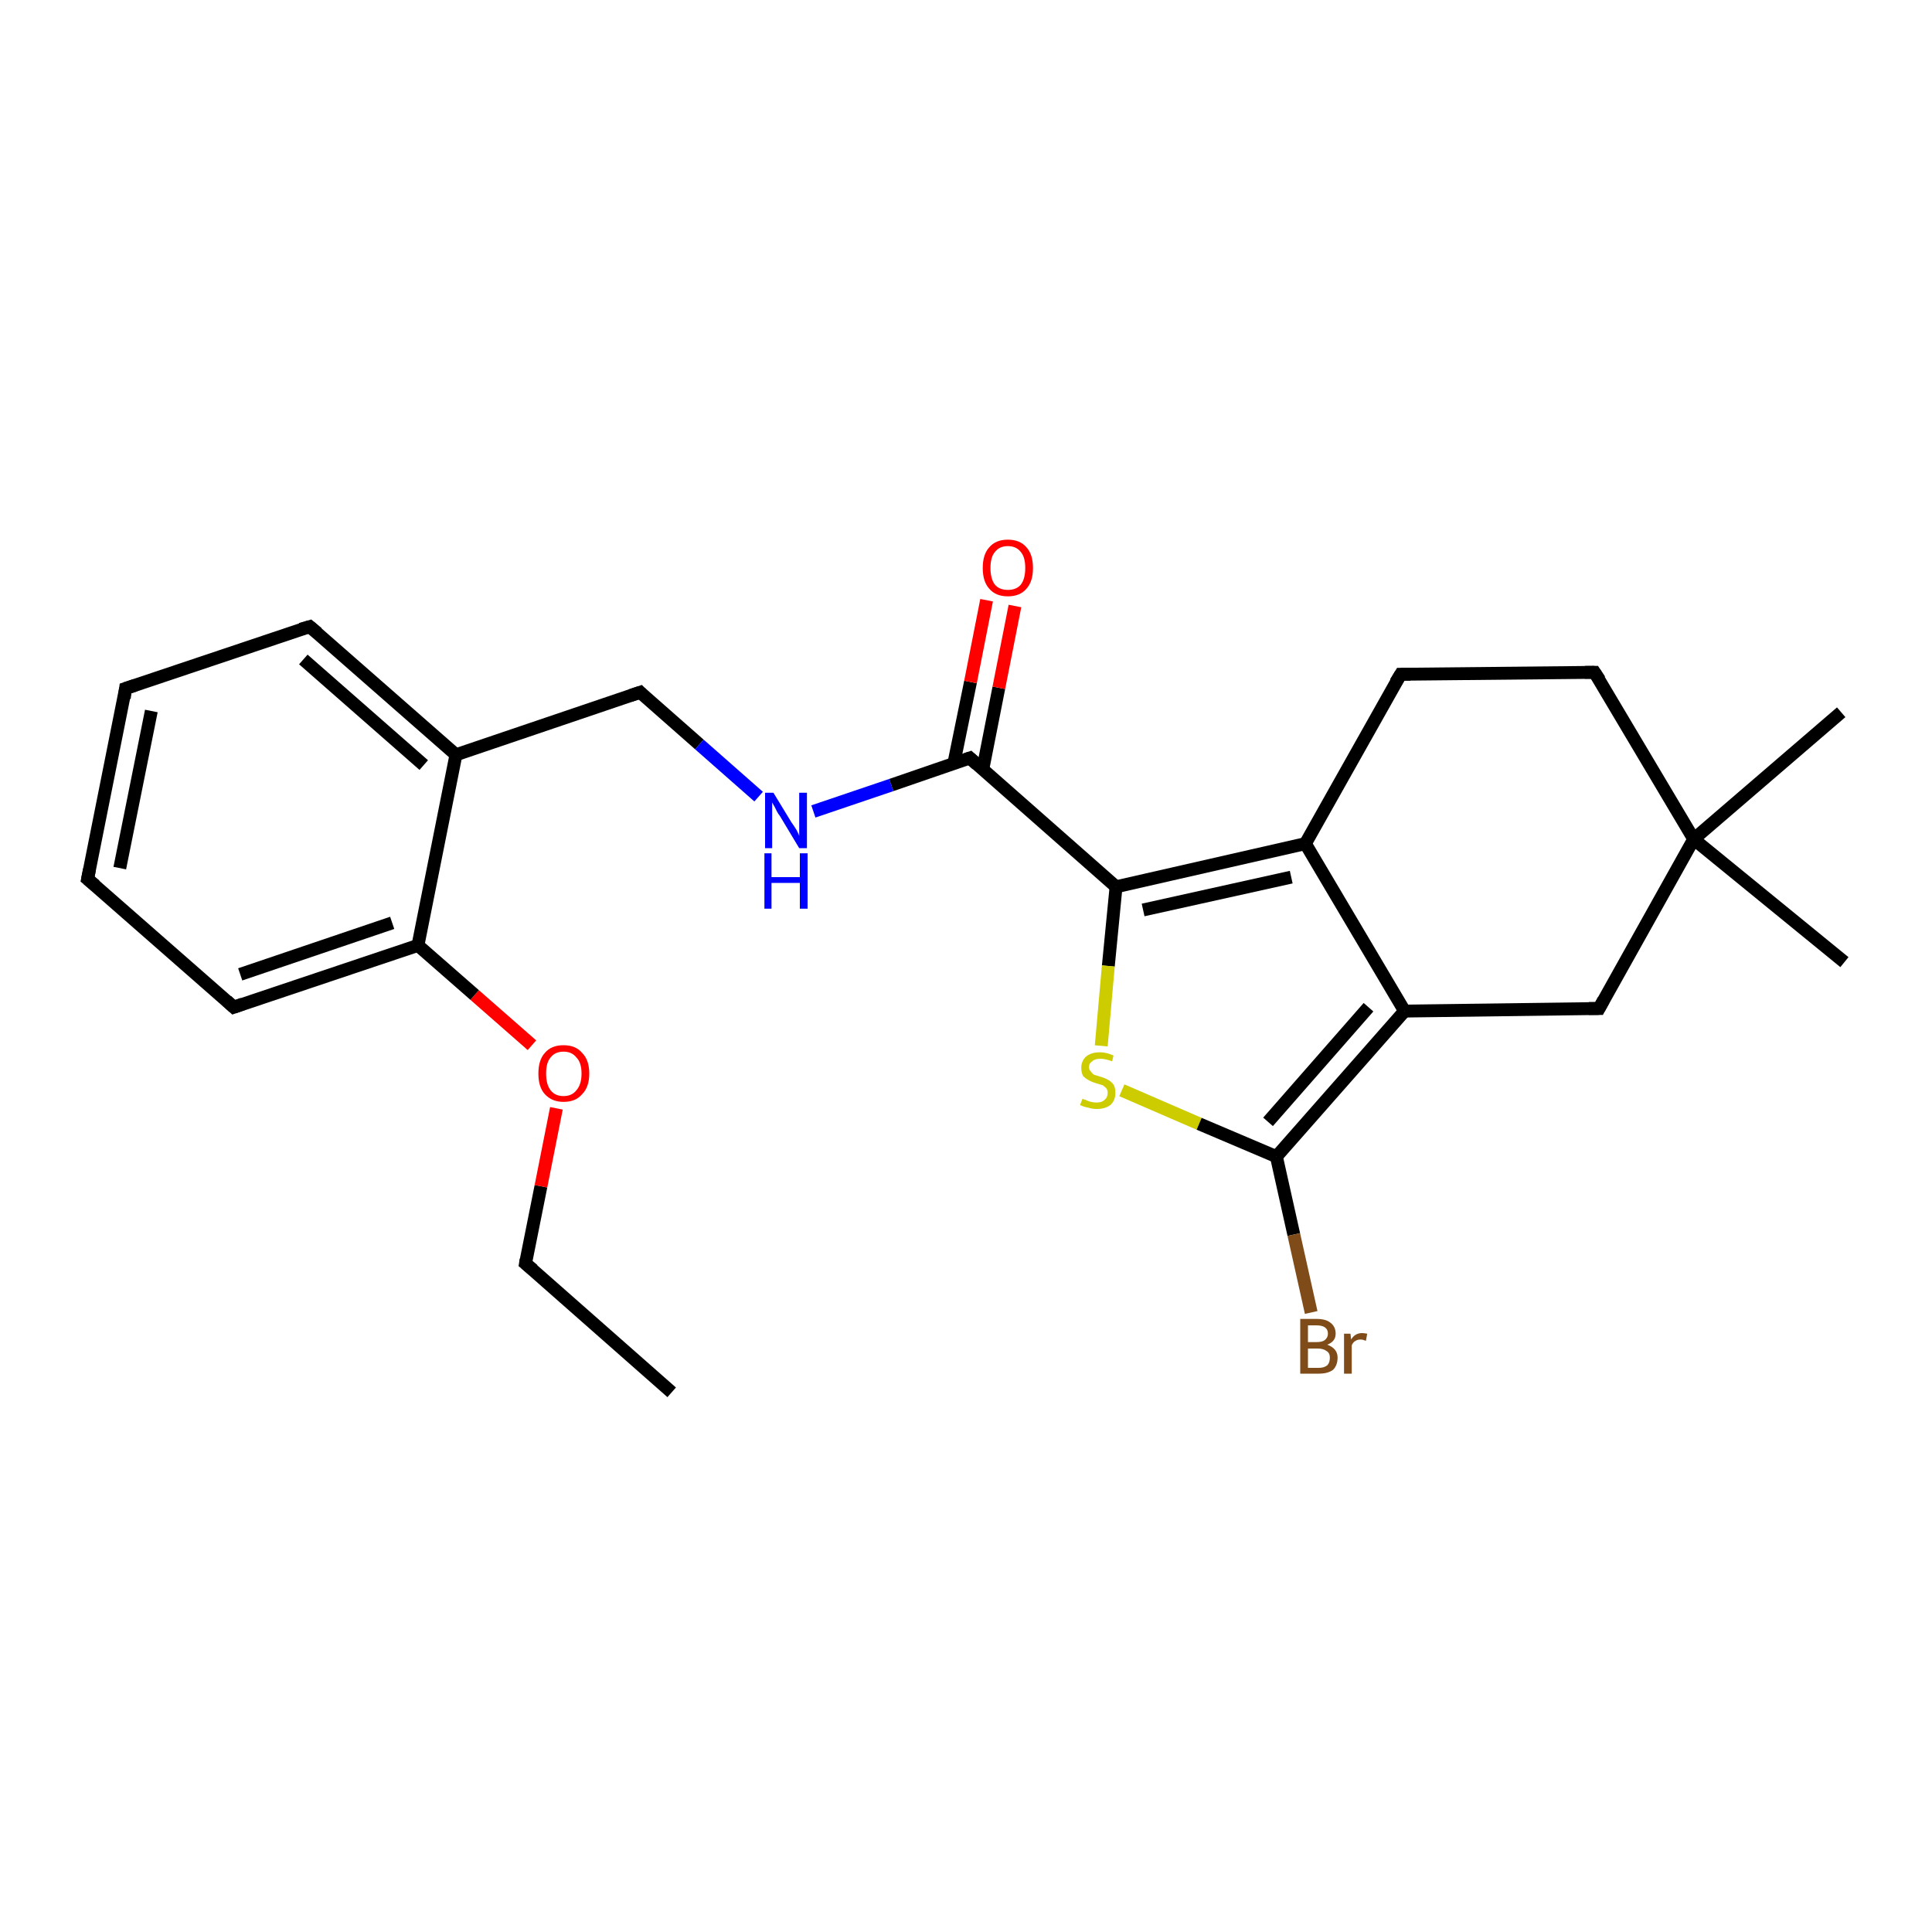 <?xml version='1.0' encoding='iso-8859-1'?>
<svg version='1.1' baseProfile='full'
              xmlns='http://www.w3.org/2000/svg'
                      xmlns:rdkit='http://www.rdkit.org/xml'
                      xmlns:xlink='http://www.w3.org/1999/xlink'
                  xml:space='preserve'
width='300px' height='300px' viewBox='0 0 300 300'>
<!-- END OF HEADER -->
<rect style='opacity:1.0;fill:#FFFFFF;stroke:none' width='300.0' height='300.0' x='0.0' y='0.0'> </rect>
<path class='bond-0 atom-0 atom-1' d='M 104.3,216.2 L 81.6,196.2' style='fill:none;fill-rule:evenodd;stroke:#000000;stroke-width:2.0px;stroke-linecap:butt;stroke-linejoin:miter;stroke-opacity:1' />
<path class='bond-1 atom-1 atom-2' d='M 81.6,196.2 L 84.0,184.2' style='fill:none;fill-rule:evenodd;stroke:#000000;stroke-width:2.0px;stroke-linecap:butt;stroke-linejoin:miter;stroke-opacity:1' />
<path class='bond-1 atom-1 atom-2' d='M 84.0,184.2 L 86.4,172.1' style='fill:none;fill-rule:evenodd;stroke:#FF0000;stroke-width:2.0px;stroke-linecap:butt;stroke-linejoin:miter;stroke-opacity:1' />
<path class='bond-2 atom-2 atom-3' d='M 82.6,162.3 L 73.7,154.5' style='fill:none;fill-rule:evenodd;stroke:#FF0000;stroke-width:2.0px;stroke-linecap:butt;stroke-linejoin:miter;stroke-opacity:1' />
<path class='bond-2 atom-2 atom-3' d='M 73.7,154.5 L 64.9,146.8' style='fill:none;fill-rule:evenodd;stroke:#000000;stroke-width:2.0px;stroke-linecap:butt;stroke-linejoin:miter;stroke-opacity:1' />
<path class='bond-3 atom-3 atom-4' d='M 64.9,146.8 L 36.3,156.4' style='fill:none;fill-rule:evenodd;stroke:#000000;stroke-width:2.0px;stroke-linecap:butt;stroke-linejoin:miter;stroke-opacity:1' />
<path class='bond-3 atom-3 atom-4' d='M 60.9,143.3 L 37.3,151.3' style='fill:none;fill-rule:evenodd;stroke:#000000;stroke-width:2.0px;stroke-linecap:butt;stroke-linejoin:miter;stroke-opacity:1' />
<path class='bond-4 atom-4 atom-5' d='M 36.3,156.4 L 13.6,136.5' style='fill:none;fill-rule:evenodd;stroke:#000000;stroke-width:2.0px;stroke-linecap:butt;stroke-linejoin:miter;stroke-opacity:1' />
<path class='bond-5 atom-5 atom-6' d='M 13.6,136.5 L 19.5,106.9' style='fill:none;fill-rule:evenodd;stroke:#000000;stroke-width:2.0px;stroke-linecap:butt;stroke-linejoin:miter;stroke-opacity:1' />
<path class='bond-5 atom-5 atom-6' d='M 18.6,134.8 L 23.5,110.4' style='fill:none;fill-rule:evenodd;stroke:#000000;stroke-width:2.0px;stroke-linecap:butt;stroke-linejoin:miter;stroke-opacity:1' />
<path class='bond-6 atom-6 atom-7' d='M 19.5,106.9 L 48.1,97.3' style='fill:none;fill-rule:evenodd;stroke:#000000;stroke-width:2.0px;stroke-linecap:butt;stroke-linejoin:miter;stroke-opacity:1' />
<path class='bond-7 atom-7 atom-8' d='M 48.1,97.3 L 70.8,117.2' style='fill:none;fill-rule:evenodd;stroke:#000000;stroke-width:2.0px;stroke-linecap:butt;stroke-linejoin:miter;stroke-opacity:1' />
<path class='bond-7 atom-7 atom-8' d='M 47.1,102.4 L 65.8,118.8' style='fill:none;fill-rule:evenodd;stroke:#000000;stroke-width:2.0px;stroke-linecap:butt;stroke-linejoin:miter;stroke-opacity:1' />
<path class='bond-8 atom-8 atom-9' d='M 70.8,117.2 L 99.4,107.5' style='fill:none;fill-rule:evenodd;stroke:#000000;stroke-width:2.0px;stroke-linecap:butt;stroke-linejoin:miter;stroke-opacity:1' />
<path class='bond-9 atom-9 atom-10' d='M 99.4,107.5 L 108.6,115.6' style='fill:none;fill-rule:evenodd;stroke:#000000;stroke-width:2.0px;stroke-linecap:butt;stroke-linejoin:miter;stroke-opacity:1' />
<path class='bond-9 atom-9 atom-10' d='M 108.6,115.6 L 117.8,123.7' style='fill:none;fill-rule:evenodd;stroke:#0000FF;stroke-width:2.0px;stroke-linecap:butt;stroke-linejoin:miter;stroke-opacity:1' />
<path class='bond-10 atom-10 atom-11' d='M 126.3,126.0 L 138.4,121.9' style='fill:none;fill-rule:evenodd;stroke:#0000FF;stroke-width:2.0px;stroke-linecap:butt;stroke-linejoin:miter;stroke-opacity:1' />
<path class='bond-10 atom-10 atom-11' d='M 138.4,121.9 L 150.6,117.7' style='fill:none;fill-rule:evenodd;stroke:#000000;stroke-width:2.0px;stroke-linecap:butt;stroke-linejoin:miter;stroke-opacity:1' />
<path class='bond-11 atom-11 atom-12' d='M 152.6,119.5 L 155.1,106.8' style='fill:none;fill-rule:evenodd;stroke:#000000;stroke-width:2.0px;stroke-linecap:butt;stroke-linejoin:miter;stroke-opacity:1' />
<path class='bond-11 atom-11 atom-12' d='M 155.1,106.8 L 157.6,94.1' style='fill:none;fill-rule:evenodd;stroke:#FF0000;stroke-width:2.0px;stroke-linecap:butt;stroke-linejoin:miter;stroke-opacity:1' />
<path class='bond-11 atom-11 atom-12' d='M 148.1,118.6 L 150.7,105.9' style='fill:none;fill-rule:evenodd;stroke:#000000;stroke-width:2.0px;stroke-linecap:butt;stroke-linejoin:miter;stroke-opacity:1' />
<path class='bond-11 atom-11 atom-12' d='M 150.7,105.9 L 153.2,93.2' style='fill:none;fill-rule:evenodd;stroke:#FF0000;stroke-width:2.0px;stroke-linecap:butt;stroke-linejoin:miter;stroke-opacity:1' />
<path class='bond-12 atom-11 atom-13' d='M 150.6,117.7 L 173.3,137.7' style='fill:none;fill-rule:evenodd;stroke:#000000;stroke-width:2.0px;stroke-linecap:butt;stroke-linejoin:miter;stroke-opacity:1' />
<path class='bond-13 atom-13 atom-14' d='M 173.3,137.7 L 172.1,150.0' style='fill:none;fill-rule:evenodd;stroke:#000000;stroke-width:2.0px;stroke-linecap:butt;stroke-linejoin:miter;stroke-opacity:1' />
<path class='bond-13 atom-13 atom-14' d='M 172.1,150.0 L 171.0,162.4' style='fill:none;fill-rule:evenodd;stroke:#CCCC00;stroke-width:2.0px;stroke-linecap:butt;stroke-linejoin:miter;stroke-opacity:1' />
<path class='bond-14 atom-14 atom-15' d='M 174.2,169.3 L 186.2,174.5' style='fill:none;fill-rule:evenodd;stroke:#CCCC00;stroke-width:2.0px;stroke-linecap:butt;stroke-linejoin:miter;stroke-opacity:1' />
<path class='bond-14 atom-14 atom-15' d='M 186.2,174.5 L 198.2,179.6' style='fill:none;fill-rule:evenodd;stroke:#000000;stroke-width:2.0px;stroke-linecap:butt;stroke-linejoin:miter;stroke-opacity:1' />
<path class='bond-15 atom-15 atom-16' d='M 198.2,179.6 L 200.9,191.7' style='fill:none;fill-rule:evenodd;stroke:#000000;stroke-width:2.0px;stroke-linecap:butt;stroke-linejoin:miter;stroke-opacity:1' />
<path class='bond-15 atom-15 atom-16' d='M 200.9,191.7 L 203.6,203.8' style='fill:none;fill-rule:evenodd;stroke:#7F4C19;stroke-width:2.0px;stroke-linecap:butt;stroke-linejoin:miter;stroke-opacity:1' />
<path class='bond-16 atom-15 atom-17' d='M 198.2,179.6 L 218.1,157.0' style='fill:none;fill-rule:evenodd;stroke:#000000;stroke-width:2.0px;stroke-linecap:butt;stroke-linejoin:miter;stroke-opacity:1' />
<path class='bond-16 atom-15 atom-17' d='M 196.9,174.2 L 212.5,156.4' style='fill:none;fill-rule:evenodd;stroke:#000000;stroke-width:2.0px;stroke-linecap:butt;stroke-linejoin:miter;stroke-opacity:1' />
<path class='bond-17 atom-17 atom-18' d='M 218.1,157.0 L 248.3,156.6' style='fill:none;fill-rule:evenodd;stroke:#000000;stroke-width:2.0px;stroke-linecap:butt;stroke-linejoin:miter;stroke-opacity:1' />
<path class='bond-18 atom-18 atom-19' d='M 248.3,156.6 L 263.0,130.3' style='fill:none;fill-rule:evenodd;stroke:#000000;stroke-width:2.0px;stroke-linecap:butt;stroke-linejoin:miter;stroke-opacity:1' />
<path class='bond-19 atom-19 atom-20' d='M 263.0,130.3 L 285.9,110.6' style='fill:none;fill-rule:evenodd;stroke:#000000;stroke-width:2.0px;stroke-linecap:butt;stroke-linejoin:miter;stroke-opacity:1' />
<path class='bond-20 atom-19 atom-21' d='M 263.0,130.3 L 286.4,149.4' style='fill:none;fill-rule:evenodd;stroke:#000000;stroke-width:2.0px;stroke-linecap:butt;stroke-linejoin:miter;stroke-opacity:1' />
<path class='bond-21 atom-19 atom-22' d='M 263.0,130.3 L 247.6,104.4' style='fill:none;fill-rule:evenodd;stroke:#000000;stroke-width:2.0px;stroke-linecap:butt;stroke-linejoin:miter;stroke-opacity:1' />
<path class='bond-22 atom-22 atom-23' d='M 247.6,104.4 L 217.5,104.7' style='fill:none;fill-rule:evenodd;stroke:#000000;stroke-width:2.0px;stroke-linecap:butt;stroke-linejoin:miter;stroke-opacity:1' />
<path class='bond-23 atom-23 atom-24' d='M 217.5,104.7 L 202.7,131.0' style='fill:none;fill-rule:evenodd;stroke:#000000;stroke-width:2.0px;stroke-linecap:butt;stroke-linejoin:miter;stroke-opacity:1' />
<path class='bond-24 atom-8 atom-3' d='M 70.8,117.2 L 64.9,146.8' style='fill:none;fill-rule:evenodd;stroke:#000000;stroke-width:2.0px;stroke-linecap:butt;stroke-linejoin:miter;stroke-opacity:1' />
<path class='bond-25 atom-24 atom-13' d='M 202.7,131.0 L 173.3,137.7' style='fill:none;fill-rule:evenodd;stroke:#000000;stroke-width:2.0px;stroke-linecap:butt;stroke-linejoin:miter;stroke-opacity:1' />
<path class='bond-25 atom-24 atom-13' d='M 200.5,136.2 L 177.5,141.3' style='fill:none;fill-rule:evenodd;stroke:#000000;stroke-width:2.0px;stroke-linecap:butt;stroke-linejoin:miter;stroke-opacity:1' />
<path class='bond-26 atom-24 atom-17' d='M 202.7,131.0 L 218.1,157.0' style='fill:none;fill-rule:evenodd;stroke:#000000;stroke-width:2.0px;stroke-linecap:butt;stroke-linejoin:miter;stroke-opacity:1' />
<path d='M 82.8,197.2 L 81.6,196.2 L 81.7,195.6' style='fill:none;stroke:#000000;stroke-width:2.0px;stroke-linecap:butt;stroke-linejoin:miter;stroke-opacity:1;' />
<path d='M 37.7,155.9 L 36.3,156.4 L 35.2,155.4' style='fill:none;stroke:#000000;stroke-width:2.0px;stroke-linecap:butt;stroke-linejoin:miter;stroke-opacity:1;' />
<path d='M 14.8,137.5 L 13.6,136.5 L 13.9,135.0' style='fill:none;stroke:#000000;stroke-width:2.0px;stroke-linecap:butt;stroke-linejoin:miter;stroke-opacity:1;' />
<path d='M 19.3,108.4 L 19.5,106.9 L 21.0,106.4' style='fill:none;stroke:#000000;stroke-width:2.0px;stroke-linecap:butt;stroke-linejoin:miter;stroke-opacity:1;' />
<path d='M 46.7,97.7 L 48.1,97.3 L 49.3,98.3' style='fill:none;stroke:#000000;stroke-width:2.0px;stroke-linecap:butt;stroke-linejoin:miter;stroke-opacity:1;' />
<path d='M 97.9,108.0 L 99.4,107.5 L 99.8,107.9' style='fill:none;stroke:#000000;stroke-width:2.0px;stroke-linecap:butt;stroke-linejoin:miter;stroke-opacity:1;' />
<path d='M 150.0,117.9 L 150.6,117.7 L 151.7,118.7' style='fill:none;stroke:#000000;stroke-width:2.0px;stroke-linecap:butt;stroke-linejoin:miter;stroke-opacity:1;' />
<path d='M 246.7,156.6 L 248.3,156.6 L 249.0,155.3' style='fill:none;stroke:#000000;stroke-width:2.0px;stroke-linecap:butt;stroke-linejoin:miter;stroke-opacity:1;' />
<path d='M 248.4,105.6 L 247.6,104.4 L 246.1,104.4' style='fill:none;stroke:#000000;stroke-width:2.0px;stroke-linecap:butt;stroke-linejoin:miter;stroke-opacity:1;' />
<path d='M 219.0,104.7 L 217.5,104.7 L 216.7,106.0' style='fill:none;stroke:#000000;stroke-width:2.0px;stroke-linecap:butt;stroke-linejoin:miter;stroke-opacity:1;' />
<path class='atom-2' d='M 83.6 166.7
Q 83.6 164.6, 84.6 163.5
Q 85.6 162.3, 87.5 162.3
Q 89.4 162.3, 90.4 163.5
Q 91.5 164.6, 91.5 166.7
Q 91.5 168.8, 90.4 169.9
Q 89.4 171.1, 87.5 171.1
Q 85.7 171.1, 84.6 169.9
Q 83.6 168.8, 83.6 166.7
M 87.5 170.2
Q 88.8 170.2, 89.5 169.3
Q 90.3 168.4, 90.3 166.7
Q 90.3 165.0, 89.5 164.2
Q 88.8 163.3, 87.5 163.3
Q 86.2 163.3, 85.5 164.2
Q 84.8 165.0, 84.8 166.7
Q 84.8 168.4, 85.5 169.3
Q 86.2 170.2, 87.5 170.2
' fill='#FF0000'/>
<path class='atom-10' d='M 120.1 123.1
L 122.9 127.7
Q 123.2 128.1, 123.7 128.9
Q 124.1 129.7, 124.1 129.8
L 124.1 123.1
L 125.3 123.1
L 125.3 131.7
L 124.1 131.7
L 121.1 126.7
Q 120.7 126.2, 120.4 125.5
Q 120.0 124.8, 119.9 124.6
L 119.9 131.7
L 118.8 131.7
L 118.8 123.1
L 120.1 123.1
' fill='#0000FF'/>
<path class='atom-10' d='M 118.7 132.5
L 119.8 132.5
L 119.8 136.2
L 124.2 136.2
L 124.2 132.5
L 125.4 132.5
L 125.4 141.1
L 124.2 141.1
L 124.2 137.1
L 119.8 137.1
L 119.8 141.1
L 118.7 141.1
L 118.7 132.5
' fill='#0000FF'/>
<path class='atom-12' d='M 152.6 88.2
Q 152.6 86.1, 153.6 85.0
Q 154.6 83.8, 156.5 83.8
Q 158.4 83.8, 159.4 85.0
Q 160.4 86.1, 160.4 88.2
Q 160.4 90.3, 159.4 91.4
Q 158.4 92.6, 156.5 92.6
Q 154.6 92.6, 153.6 91.4
Q 152.6 90.3, 152.6 88.2
M 156.5 91.6
Q 157.8 91.6, 158.5 90.8
Q 159.2 89.9, 159.2 88.2
Q 159.2 86.5, 158.5 85.7
Q 157.8 84.8, 156.5 84.8
Q 155.2 84.8, 154.5 85.7
Q 153.8 86.5, 153.8 88.2
Q 153.8 89.9, 154.5 90.8
Q 155.2 91.6, 156.5 91.6
' fill='#FF0000'/>
<path class='atom-14' d='M 168.1 170.6
Q 168.2 170.7, 168.6 170.8
Q 169.0 171.0, 169.4 171.1
Q 169.8 171.2, 170.3 171.2
Q 171.1 171.2, 171.5 170.8
Q 172.0 170.4, 172.0 169.7
Q 172.0 169.3, 171.8 169.0
Q 171.5 168.7, 171.2 168.5
Q 170.8 168.4, 170.2 168.2
Q 169.5 168.0, 169.0 167.7
Q 168.6 167.5, 168.2 167.1
Q 167.9 166.6, 167.9 165.8
Q 167.9 164.8, 168.6 164.1
Q 169.4 163.4, 170.8 163.4
Q 171.8 163.4, 172.9 163.9
L 172.7 164.8
Q 171.6 164.4, 170.9 164.4
Q 170.0 164.4, 169.6 164.8
Q 169.1 165.1, 169.1 165.7
Q 169.1 166.1, 169.4 166.4
Q 169.6 166.7, 169.9 166.9
Q 170.3 167.0, 170.9 167.2
Q 171.6 167.4, 172.1 167.7
Q 172.5 167.9, 172.9 168.4
Q 173.2 168.9, 173.2 169.7
Q 173.2 170.9, 172.4 171.6
Q 171.6 172.2, 170.3 172.2
Q 169.6 172.2, 169.0 172.0
Q 168.4 171.9, 167.7 171.6
L 168.1 170.6
' fill='#CCCC00'/>
<path class='atom-16' d='M 206.1 208.8
Q 206.9 209.1, 207.3 209.6
Q 207.7 210.1, 207.7 210.8
Q 207.7 212.0, 207.0 212.7
Q 206.2 213.3, 204.8 213.3
L 201.9 213.3
L 201.9 204.8
L 204.4 204.8
Q 205.9 204.8, 206.6 205.4
Q 207.4 206.0, 207.4 207.1
Q 207.4 208.3, 206.1 208.8
M 203.1 205.8
L 203.1 208.4
L 204.4 208.4
Q 205.3 208.4, 205.7 208.1
Q 206.2 207.7, 206.2 207.1
Q 206.2 205.8, 204.4 205.8
L 203.1 205.8
M 204.8 212.4
Q 205.6 212.4, 206.1 212.0
Q 206.5 211.6, 206.5 210.8
Q 206.5 210.1, 206.0 209.8
Q 205.5 209.4, 204.6 209.4
L 203.1 209.4
L 203.1 212.4
L 204.8 212.4
' fill='#7F4C19'/>
<path class='atom-16' d='M 209.7 207.1
L 209.8 208.0
Q 210.4 207.0, 211.5 207.0
Q 211.8 207.0, 212.3 207.1
L 212.1 208.2
Q 211.6 208.0, 211.3 208.0
Q 210.8 208.0, 210.5 208.2
Q 210.1 208.4, 209.9 208.9
L 209.9 213.3
L 208.7 213.3
L 208.7 207.1
L 209.7 207.1
' fill='#7F4C19'/>
</svg>
